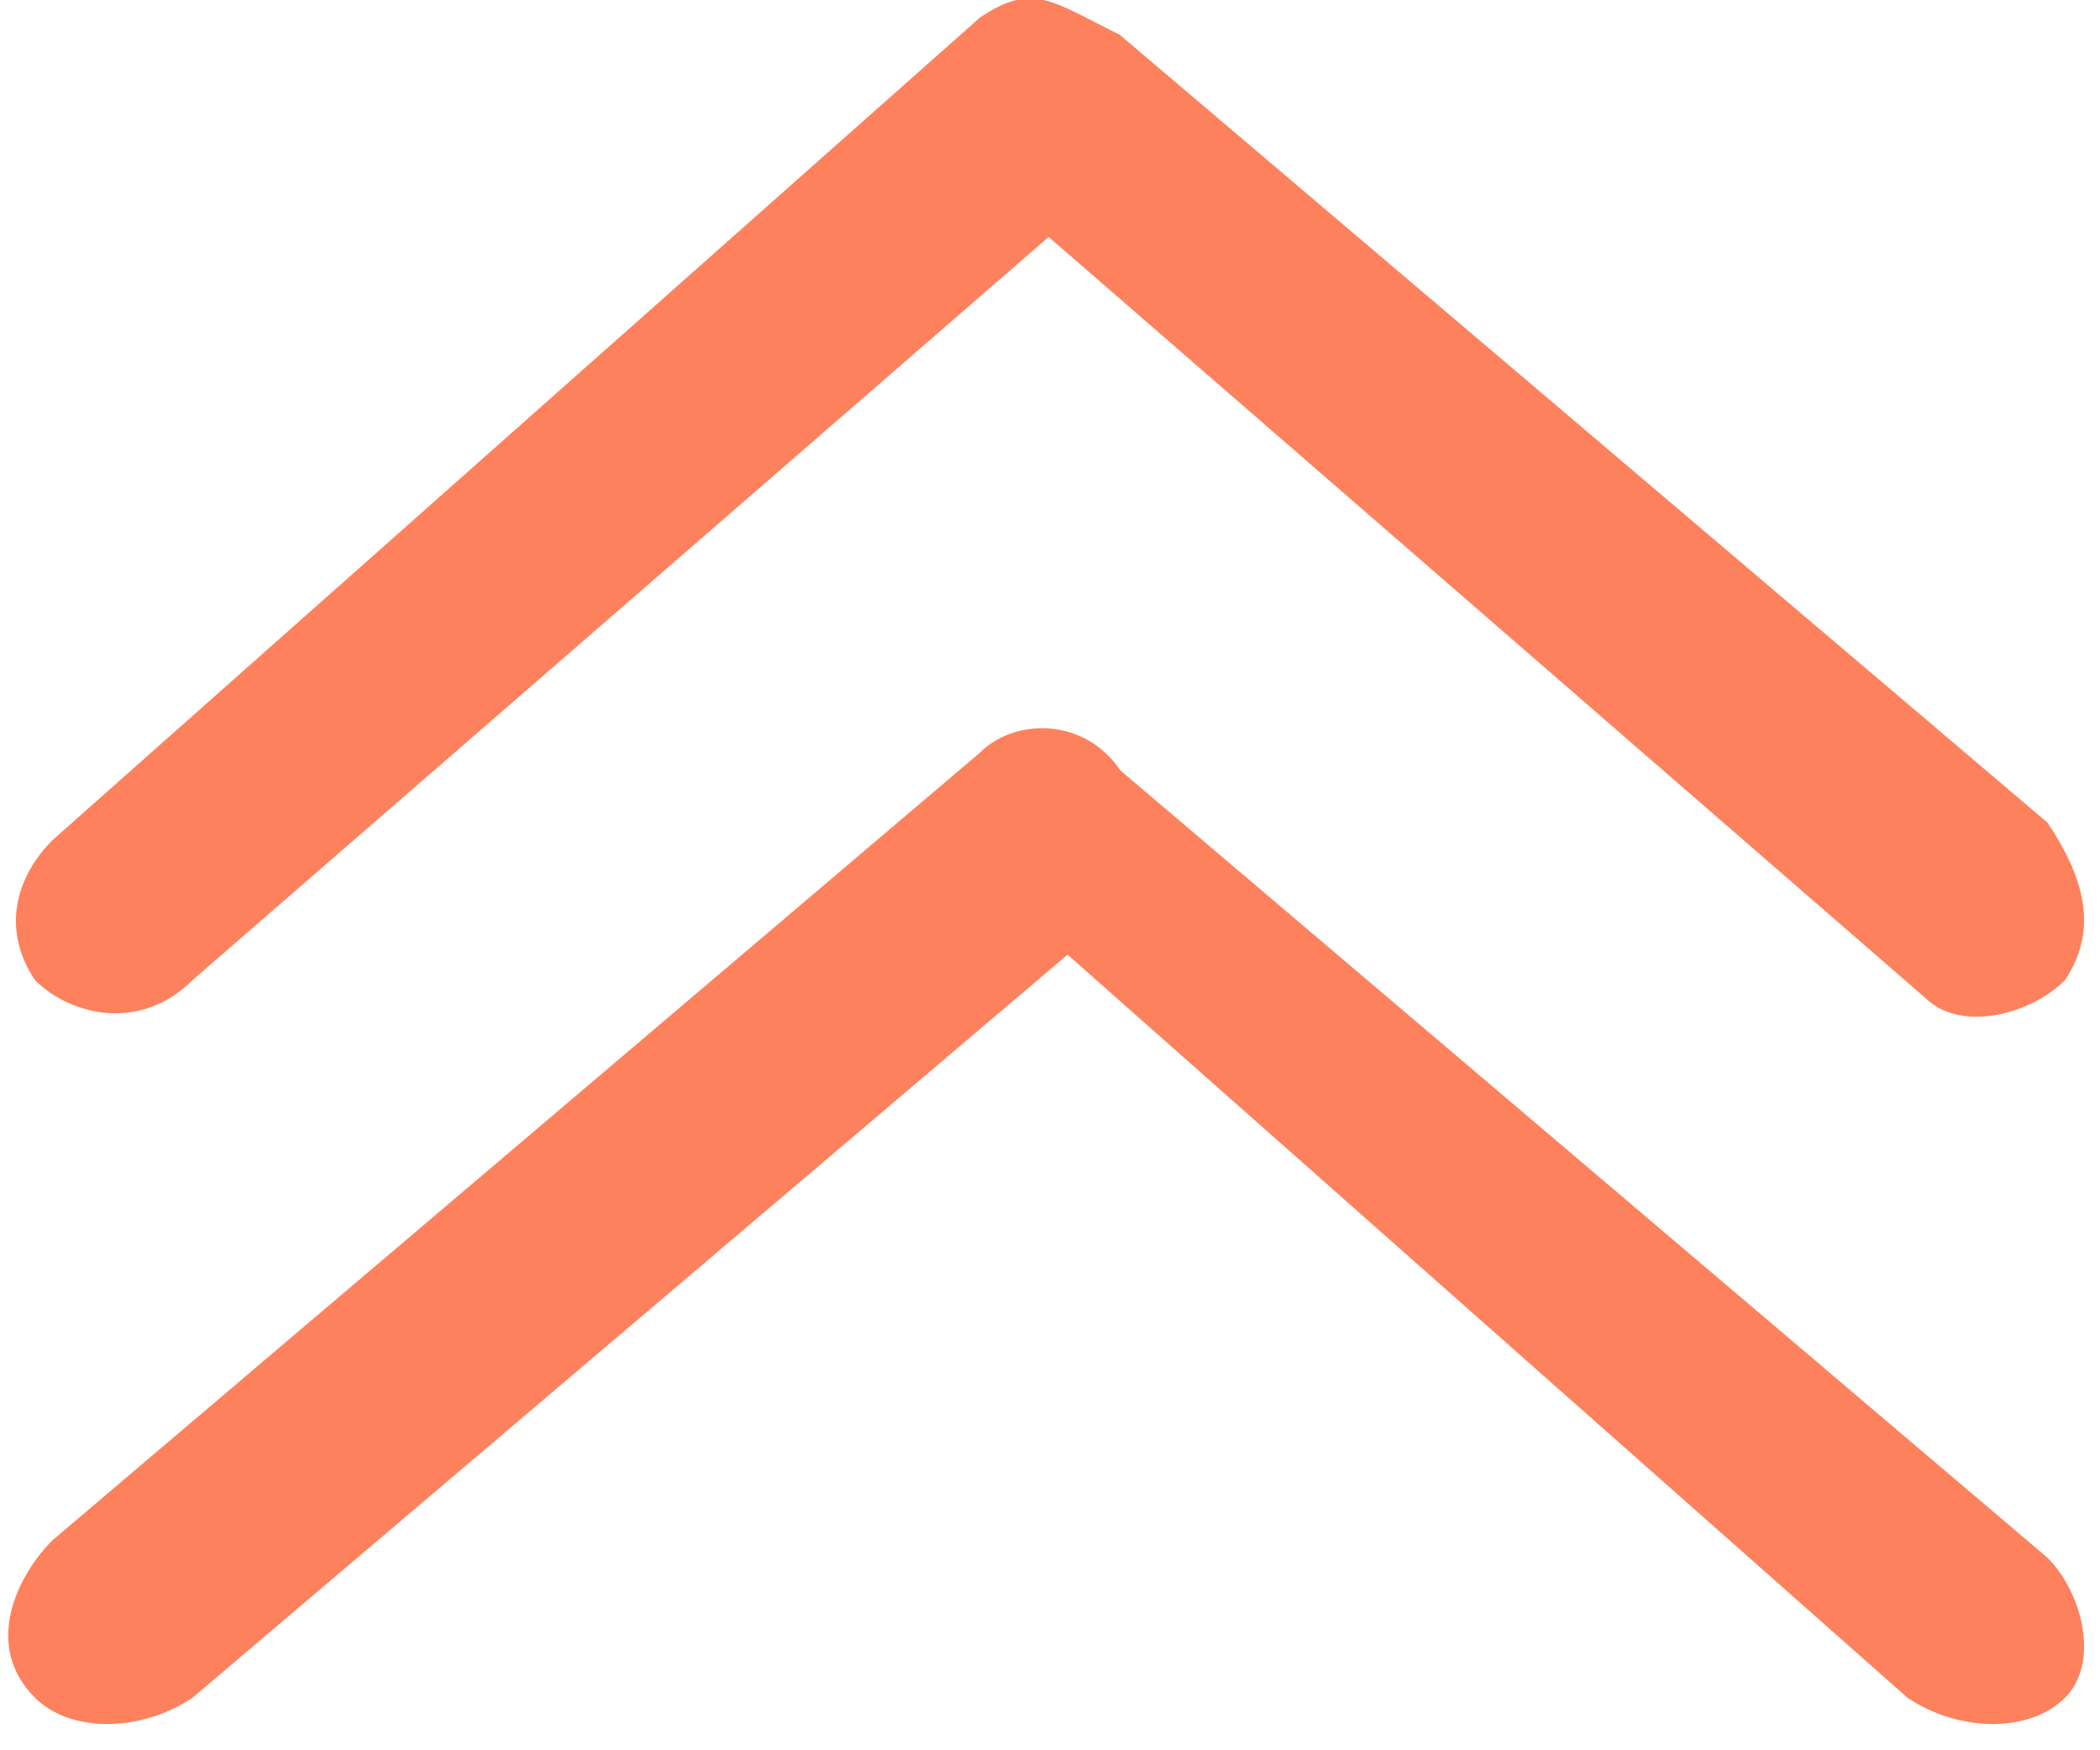 <svg xmlns="http://www.w3.org/2000/svg" xmlns:xlink="http://www.w3.org/1999/xlink" viewBox="0 0 12 10"><path fill="#FD815D" d="M5.6 4.3L.3 8.8c-.2.2-.4.6-.1.9.2.2.6.2.9 0l5.3-4.5c.2-.2.2-.6 0-.8-.2-.3-.6-.3-.8-.1z"/><path fill="#FD815D" d="M6.4 4.4l5.3 4.5c.2.2.3.6.1.8-.2.2-.6.2-.9 0L5.7 5.1c-.3-.1-.3-.5-.1-.7.2-.2.6-.3.8 0zM5.6.1L.3 4.8c-.2.2-.3.5-.1.8.2.2.6.3.9 0L6.4 1c.2-.2.1-.6 0-.8C6 0 5.9-.1 5.6.1z"/><path fill="#FD815D" d="M6.4.2l5.3 4.5c.2.3.3.6.1.9-.2.2-.6.3-.8.1L5.7 1.1C5.4.9 5.4.5 5.6.2c.2-.1.6-.1.8 0z"/></svg>